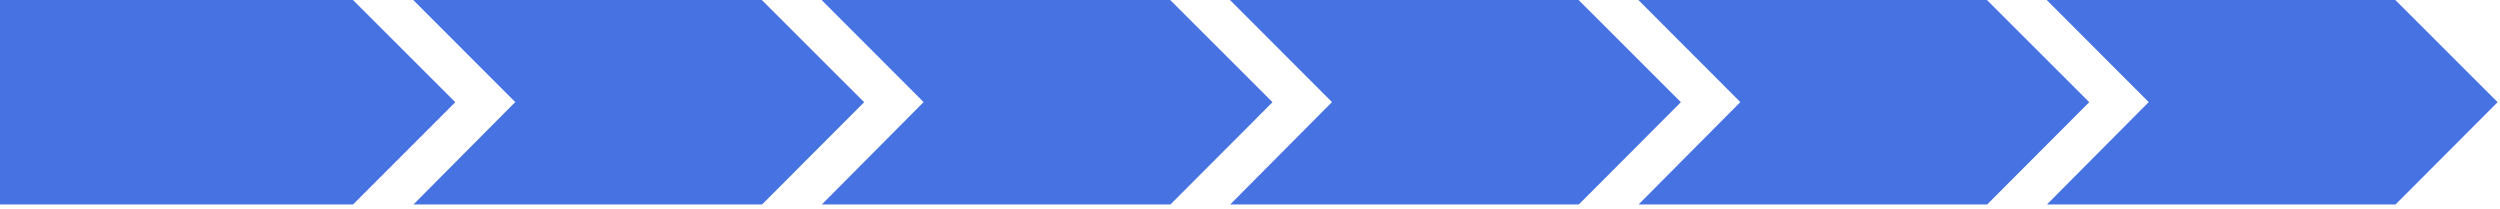 <?xml version="1.0" encoding="UTF-8" standalone="no"?> <svg xmlns="http://www.w3.org/2000/svg" xmlns:xlink="http://www.w3.org/1999/xlink" xmlns:serif="http://www.serif.com/" width="100%" height="100%" viewBox="0 0 251 21" version="1.1" xml:space="preserve" style="fill-rule:evenodd;clip-rule:evenodd;stroke-linejoin:round;stroke-miterlimit:2;"> <g id="Layer_2" transform="matrix(1,0,0,1,-5,0)"> <g id="Layer_1-2"> <path d="M46.51,20.53L81.51,20.53L91.76,10.26L81.49,0L46.49,0L56.73,10.25L46.51,20.53Z" style="fill:rgb(70,115,225);fill-rule:nonzero;"></path> <g transform="matrix(1,0,0,1,41,0)"> <path d="M46.51,20.53L81.51,20.53L91.76,10.26L81.49,0L46.49,0L56.73,10.25L46.51,20.53Z" style="fill:rgb(70,115,225);fill-rule:nonzero;"></path> </g> <g transform="matrix(1,0,0,1,82,0)"> <path d="M46.51,20.53L81.51,20.53L91.76,10.26L81.49,0L46.49,0L56.73,10.25L46.51,20.53Z" style="fill:rgb(70,115,225);fill-rule:nonzero;"></path> </g> <g transform="matrix(1,0,0,1,123,0)"> <path d="M46.51,20.53L81.51,20.53L91.76,10.26L81.49,0L46.49,0L56.73,10.25L46.51,20.53Z" style="fill:rgb(70,115,225);fill-rule:nonzero;"></path> </g> <g transform="matrix(1,0,0,1,164,0)"> <path d="M46.51,20.53L81.51,20.53L91.76,10.26L81.49,0L46.49,0L56.73,10.25L46.51,20.53Z" style="fill:rgb(70,115,225);fill-rule:nonzero;"></path> </g> <path d="M50.71,10.26L40.44,0L0.26,0C-5.368,0 -0,4.632 0,10.26C-0,10.263 -0,10.267 -0,10.27C-0,15.898 -5.368,20.53 0.26,20.53L40.44,20.53L50.71,10.26Z" style="fill:rgb(70,115,225);fill-rule:nonzero;"></path> </g> </g> </svg> 